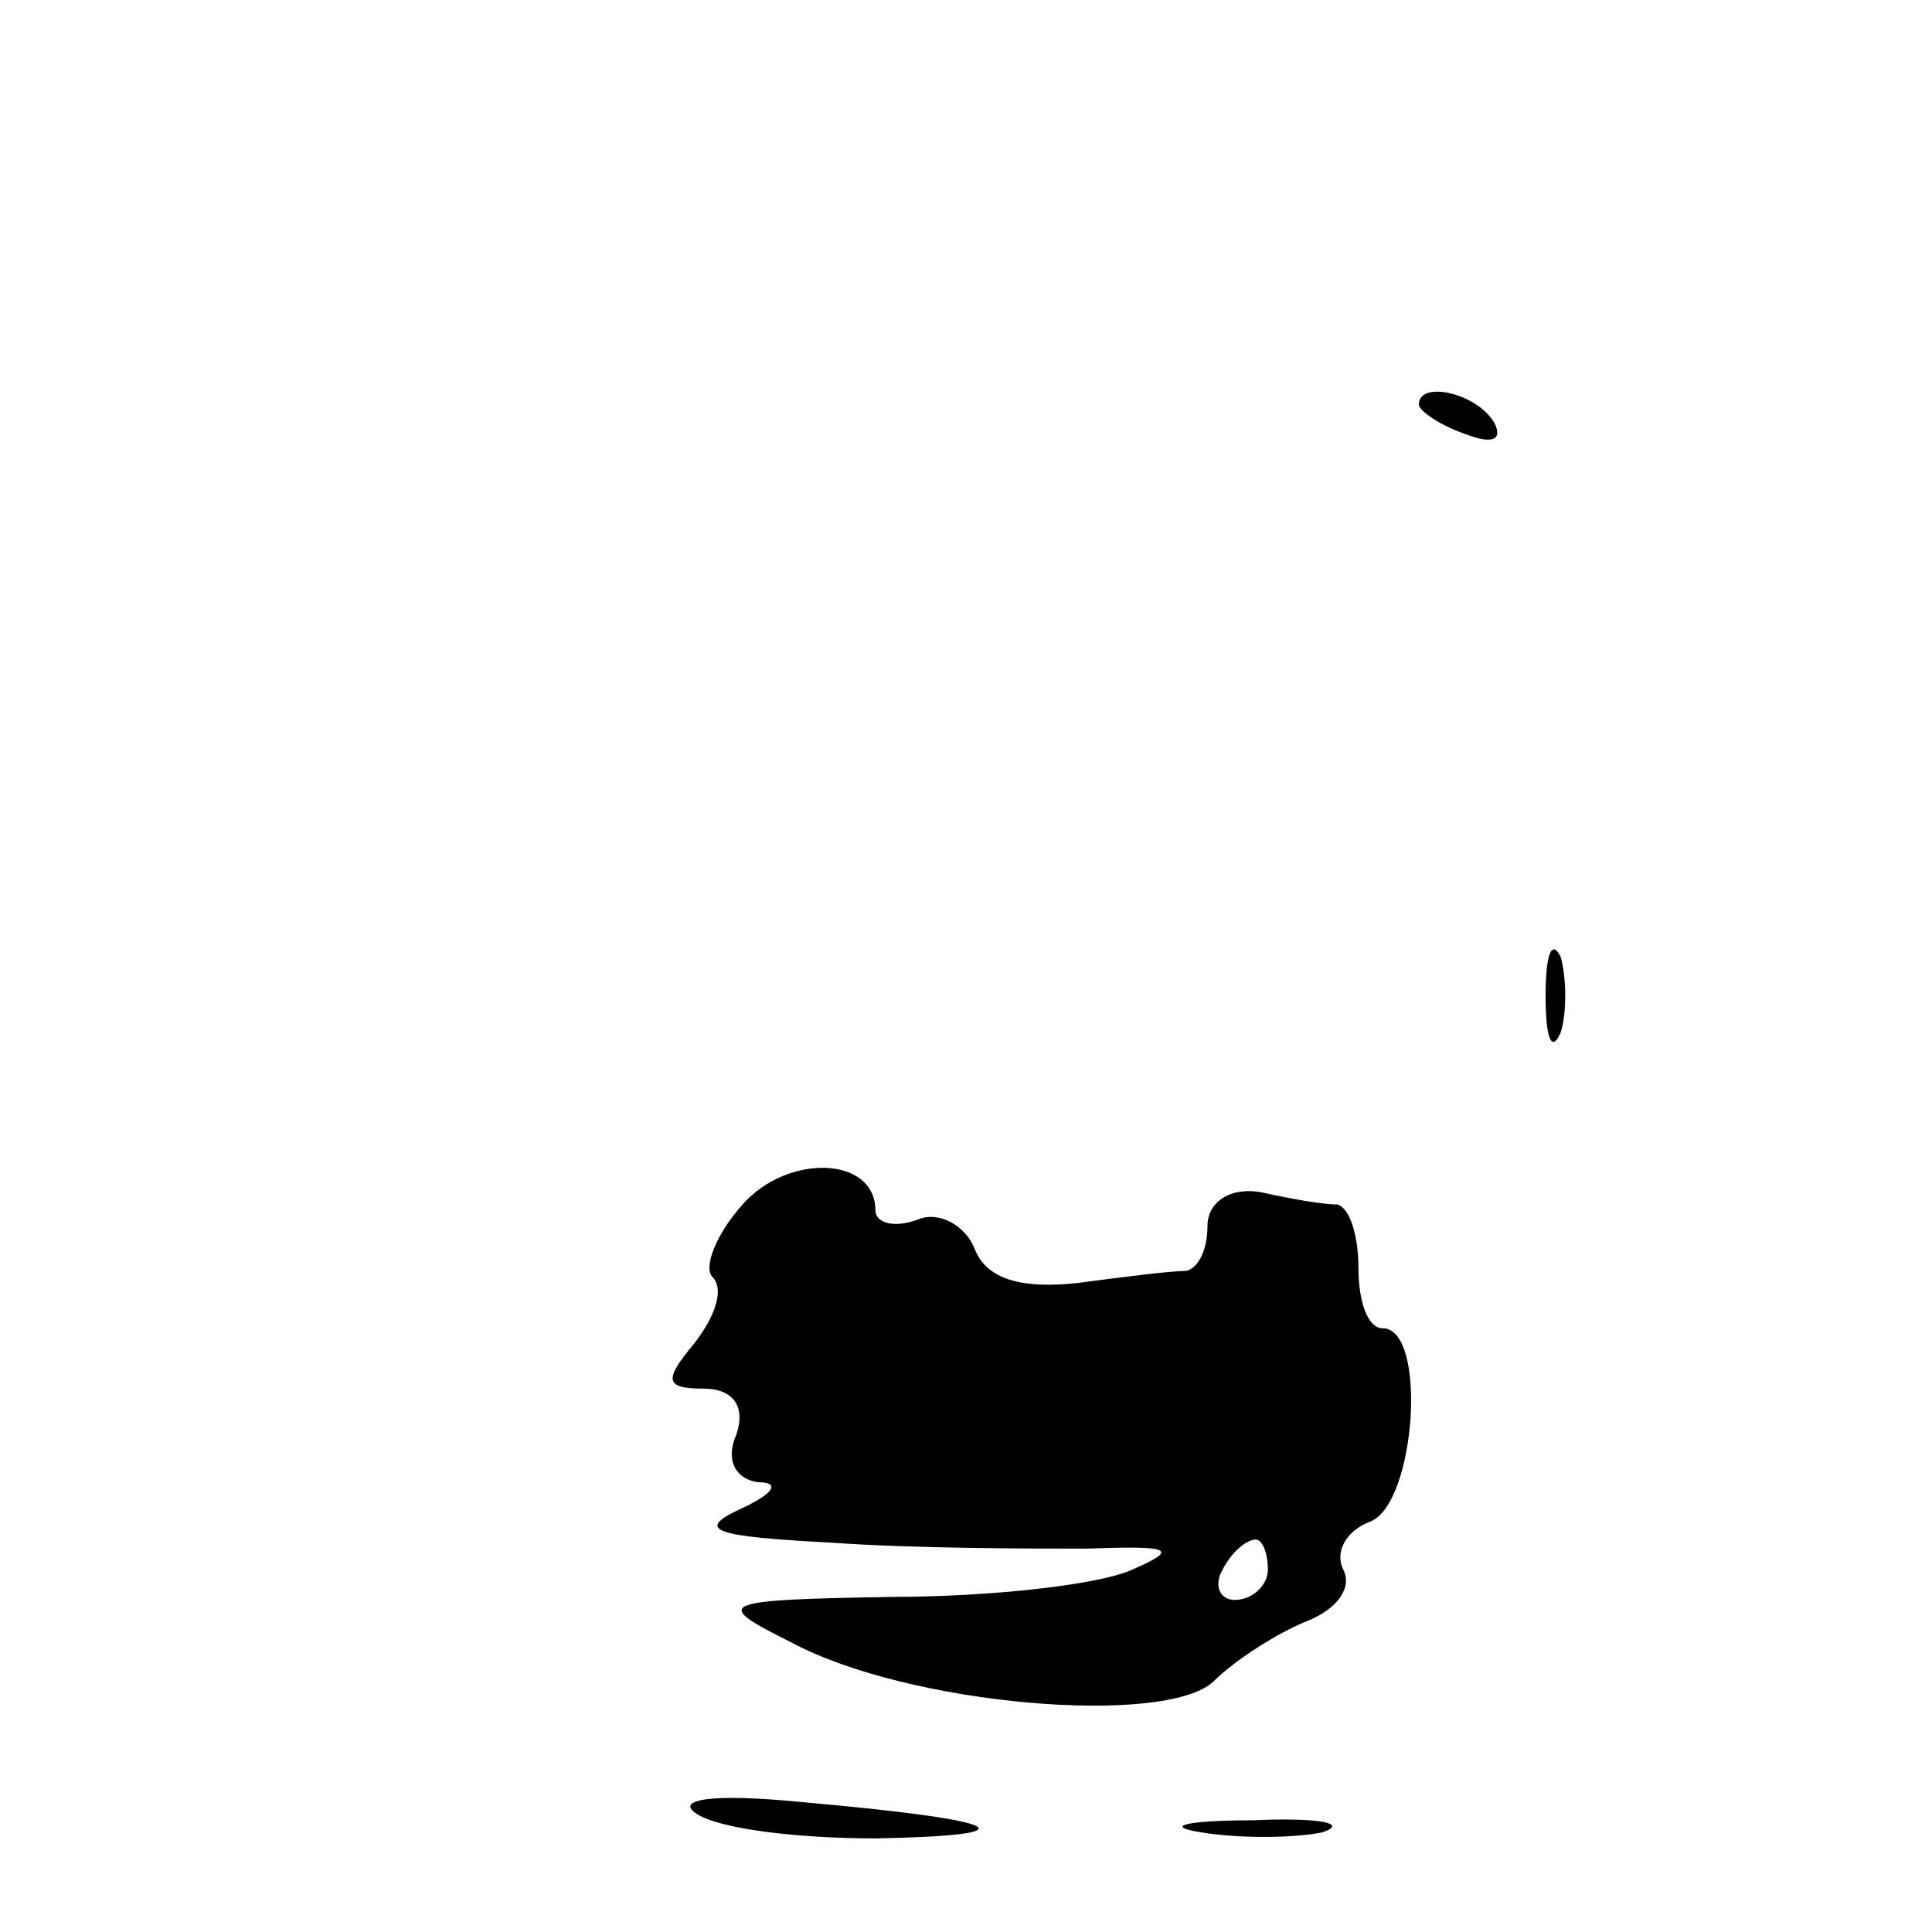 <?xml version="1.0" standalone="no"?>
<!DOCTYPE svg PUBLIC "-//W3C//DTD SVG 20010904//EN"
 "http://www.w3.org/TR/2001/REC-SVG-20010904/DTD/svg10.dtd">
<svg version="1.0" xmlns="http://www.w3.org/2000/svg"
 width="64pt" height="64pt" viewBox="0 0 64 64"
 preserveAspectRatio="xMidYMid meet">
<g transform="translate(0,64) scale(0.1,-0.1)"
fill="#000000" stroke="none">
<path d="M470 506 c0 -2 7 -7 16 -10 8 -3 12 -2 9 4 -6 10 -25 14 -25 6z"/>
<path d="M512 310 c0 -14 2 -19 5 -12 2 6 2 18 0 25 -3 6 -5 1 -5 -13z"/>
<path d="M246 241 c-9 -10 -13 -21 -10 -24 4 -4 1 -13 -6 -22 -10 -12 -10 -15
3 -15 10 0 14 -6 11 -15 -4 -9 0 -15 7 -16 8 0 5 -4 -6 -9 -15 -7 -8 -9 30
-11 28 -2 66 -2 85 -2 28 1 31 0 15 -7 -11 -5 -47 -9 -80 -9 -58 -1 -59 -2
-33 -15 39 -21 124 -28 140 -13 7 7 21 16 31 20 10 4 15 11 12 17 -3 6 1 13 9
16 15 6 19 64 4 64 -5 0 -8 9 -8 20 0 11 -3 20 -7 21 -5 0 -16 2 -25 4 -10 2
-18 -3 -18 -11 0 -8 -3 -14 -7 -15 -5 0 -21 -2 -36 -4 -18 -2 -30 1 -34 11 -3
8 -12 13 -19 10 -8 -3 -14 -1 -14 3 0 18 -29 19 -44 2z m174 -121 c0 -5 -5
-10 -11 -10 -5 0 -7 5 -4 10 3 6 8 10 11 10 2 0 4 -4 4 -10z"/>
<path d="M231 39 c8 -5 34 -8 59 -8 53 1 44 6 -24 12 -30 3 -43 1 -35 -4z"/>
<path d="M398 33 c12 -2 30 -2 40 0 9 3 -1 5 -23 4 -22 0 -30 -2 -17 -4z"/>
</g>
</svg>
